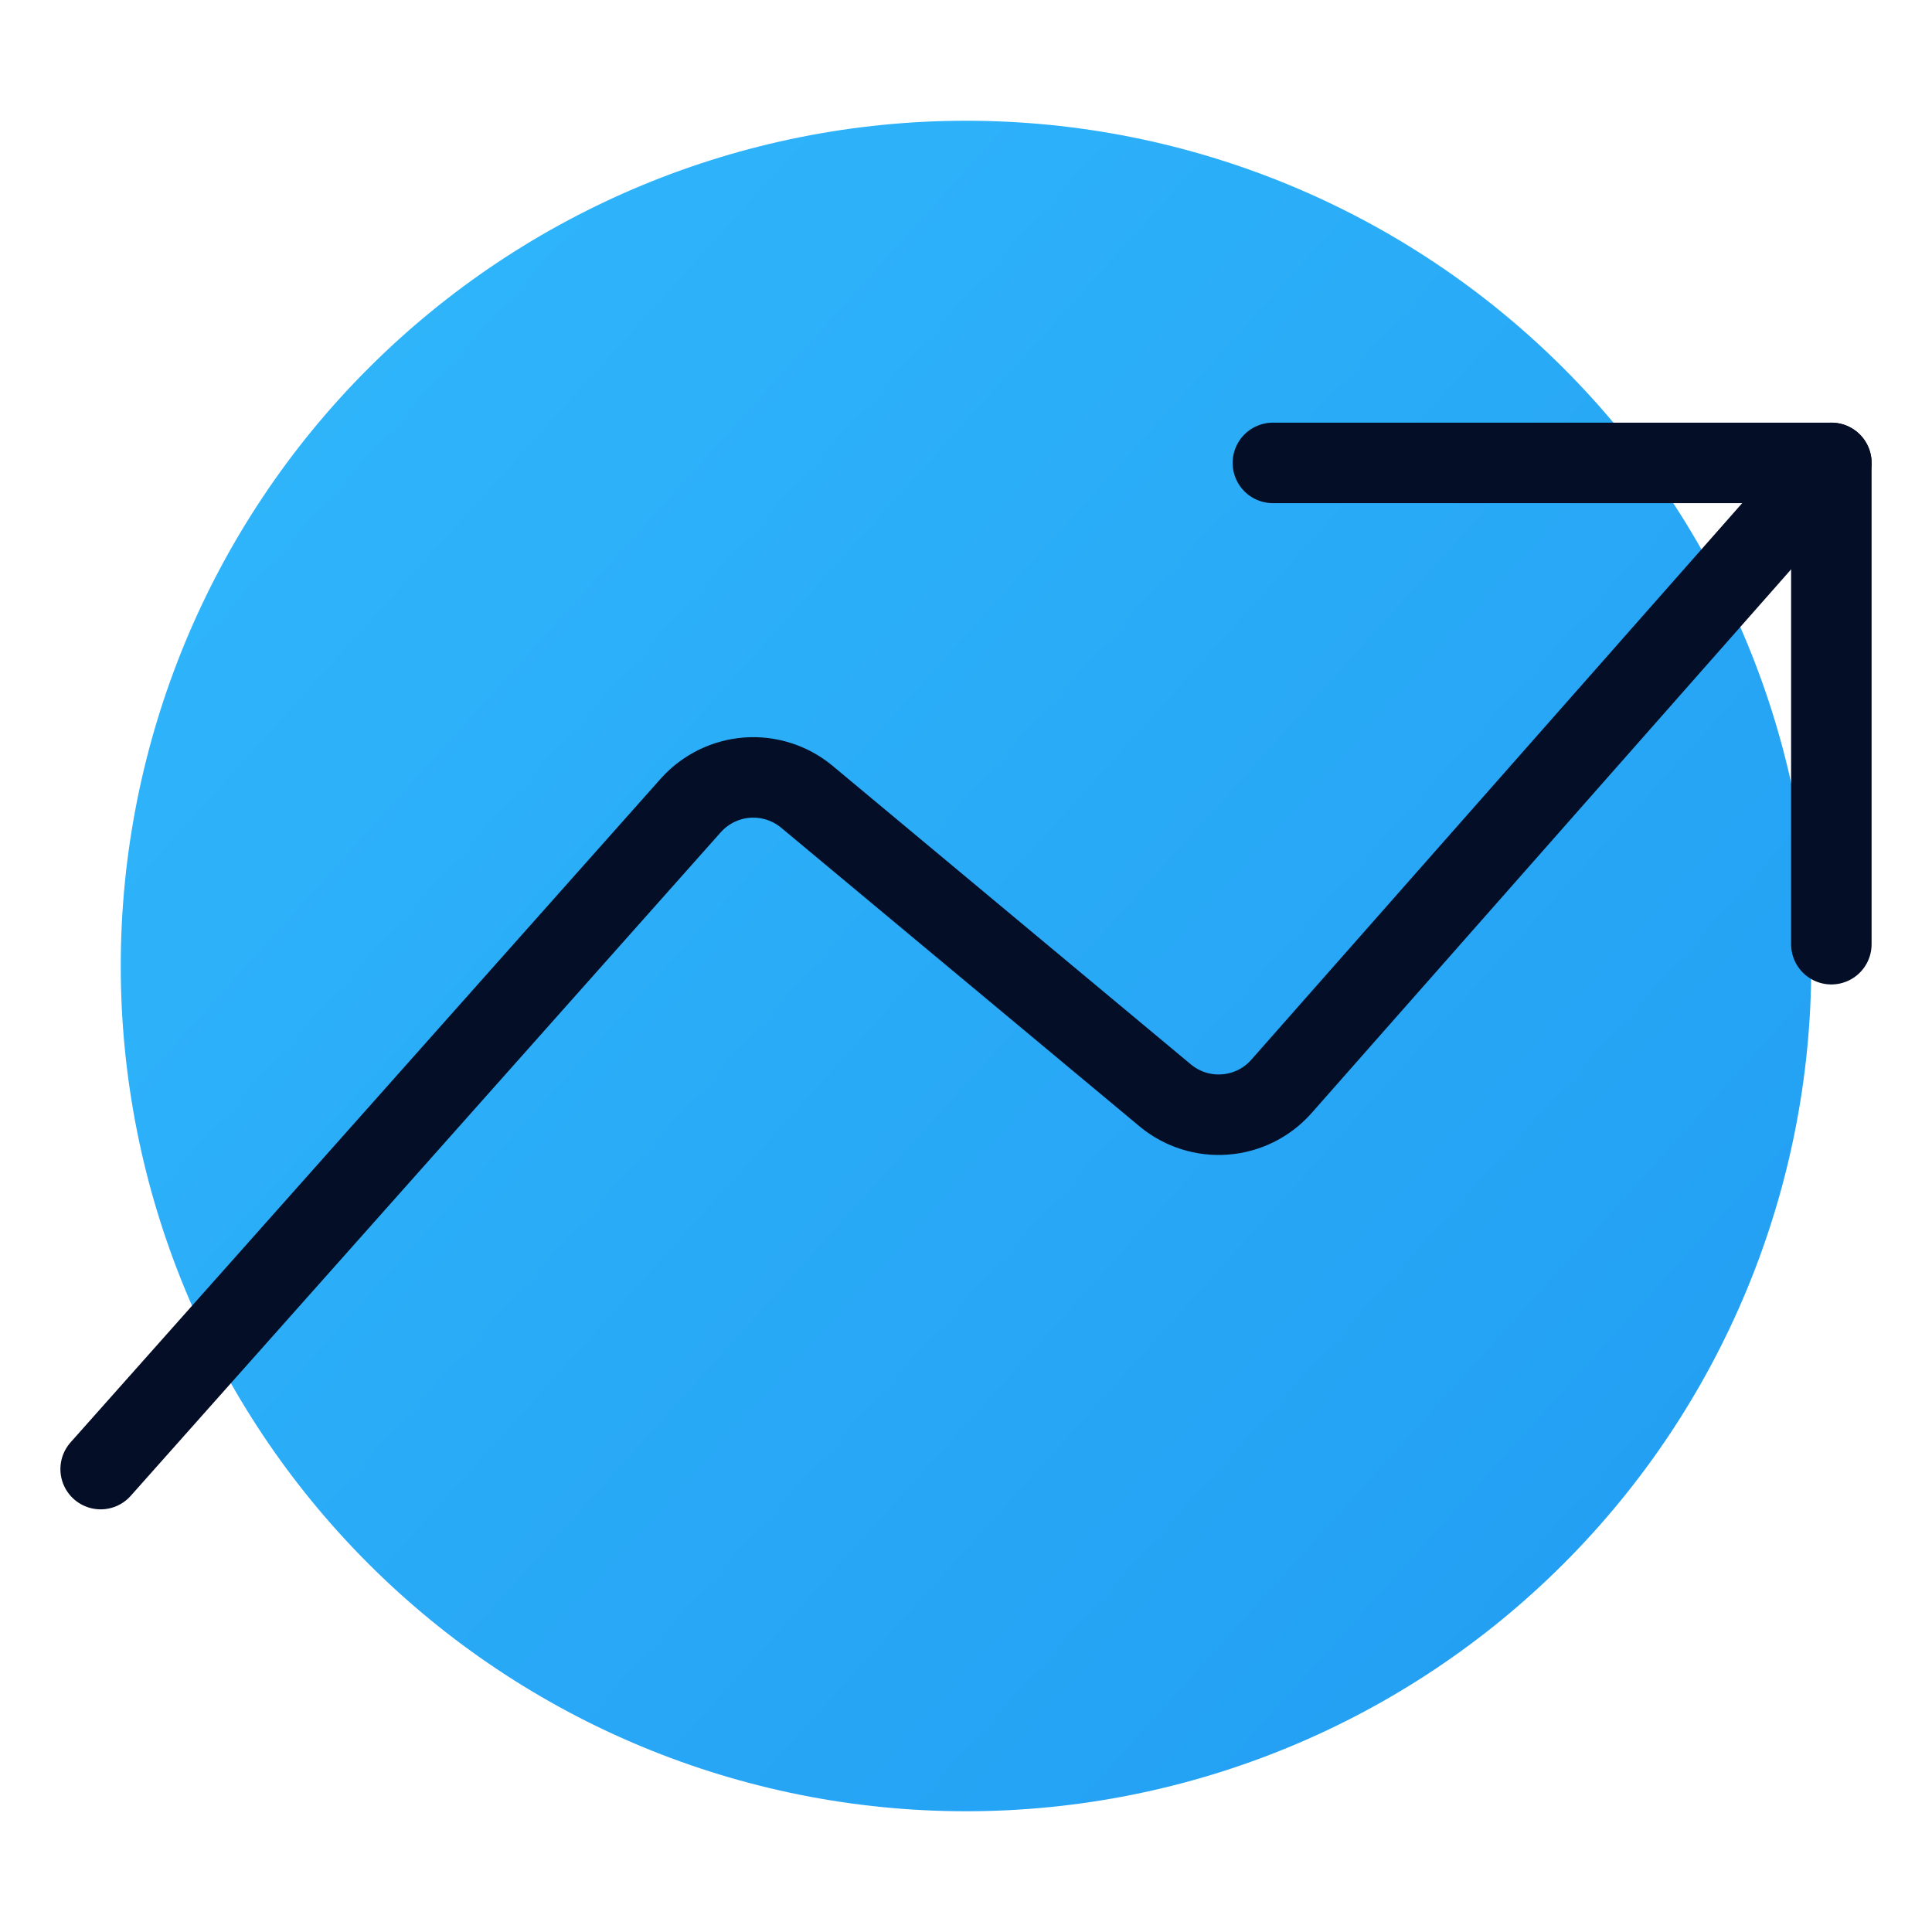 <svg width="32" height="32" viewBox="0 0 32 32" fill="none" xmlns="http://www.w3.org/2000/svg">
<path d="M2 16C2 19.713 3.475 23.274 6.101 25.899C8.726 28.525 12.287 30 16 30C19.713 30 23.274 28.525 25.899 25.899C28.525 23.274 30 19.713 30 16C30 12.287 28.525 8.726 25.899 6.101C23.274 3.475 19.713 2 16 2C12.287 2 8.726 3.475 6.101 6.101C3.475 8.726 2 12.287 2 16Z" fill="url(#paint0_linear_270_1460)"/>
<path d="M1.667 24.333L11.448 13.333C11.687 13.069 12.019 12.907 12.374 12.88C12.729 12.854 13.082 12.965 13.357 13.191L19.309 18.151C19.585 18.376 19.937 18.487 20.292 18.459C20.647 18.432 20.978 18.269 21.216 18.004L30.333 7.667" stroke="#040E27" stroke-width="1.333" stroke-linecap="round" stroke-linejoin="round"/>
<path d="M21.083 7.667H30.333V15.639" stroke="#040E27" stroke-width="1.333" stroke-linecap="round" stroke-linejoin="round"/>
<defs>
<linearGradient id="paint0_linear_270_1460" x1="-5" y1="2.14" x2="30.14" y2="33.92" gradientUnits="userSpaceOnUse">
<stop stop-color="#33BCFD"/>
<stop offset="1" stop-color="#209AF1"/>
</linearGradient>
</defs>
</svg>
